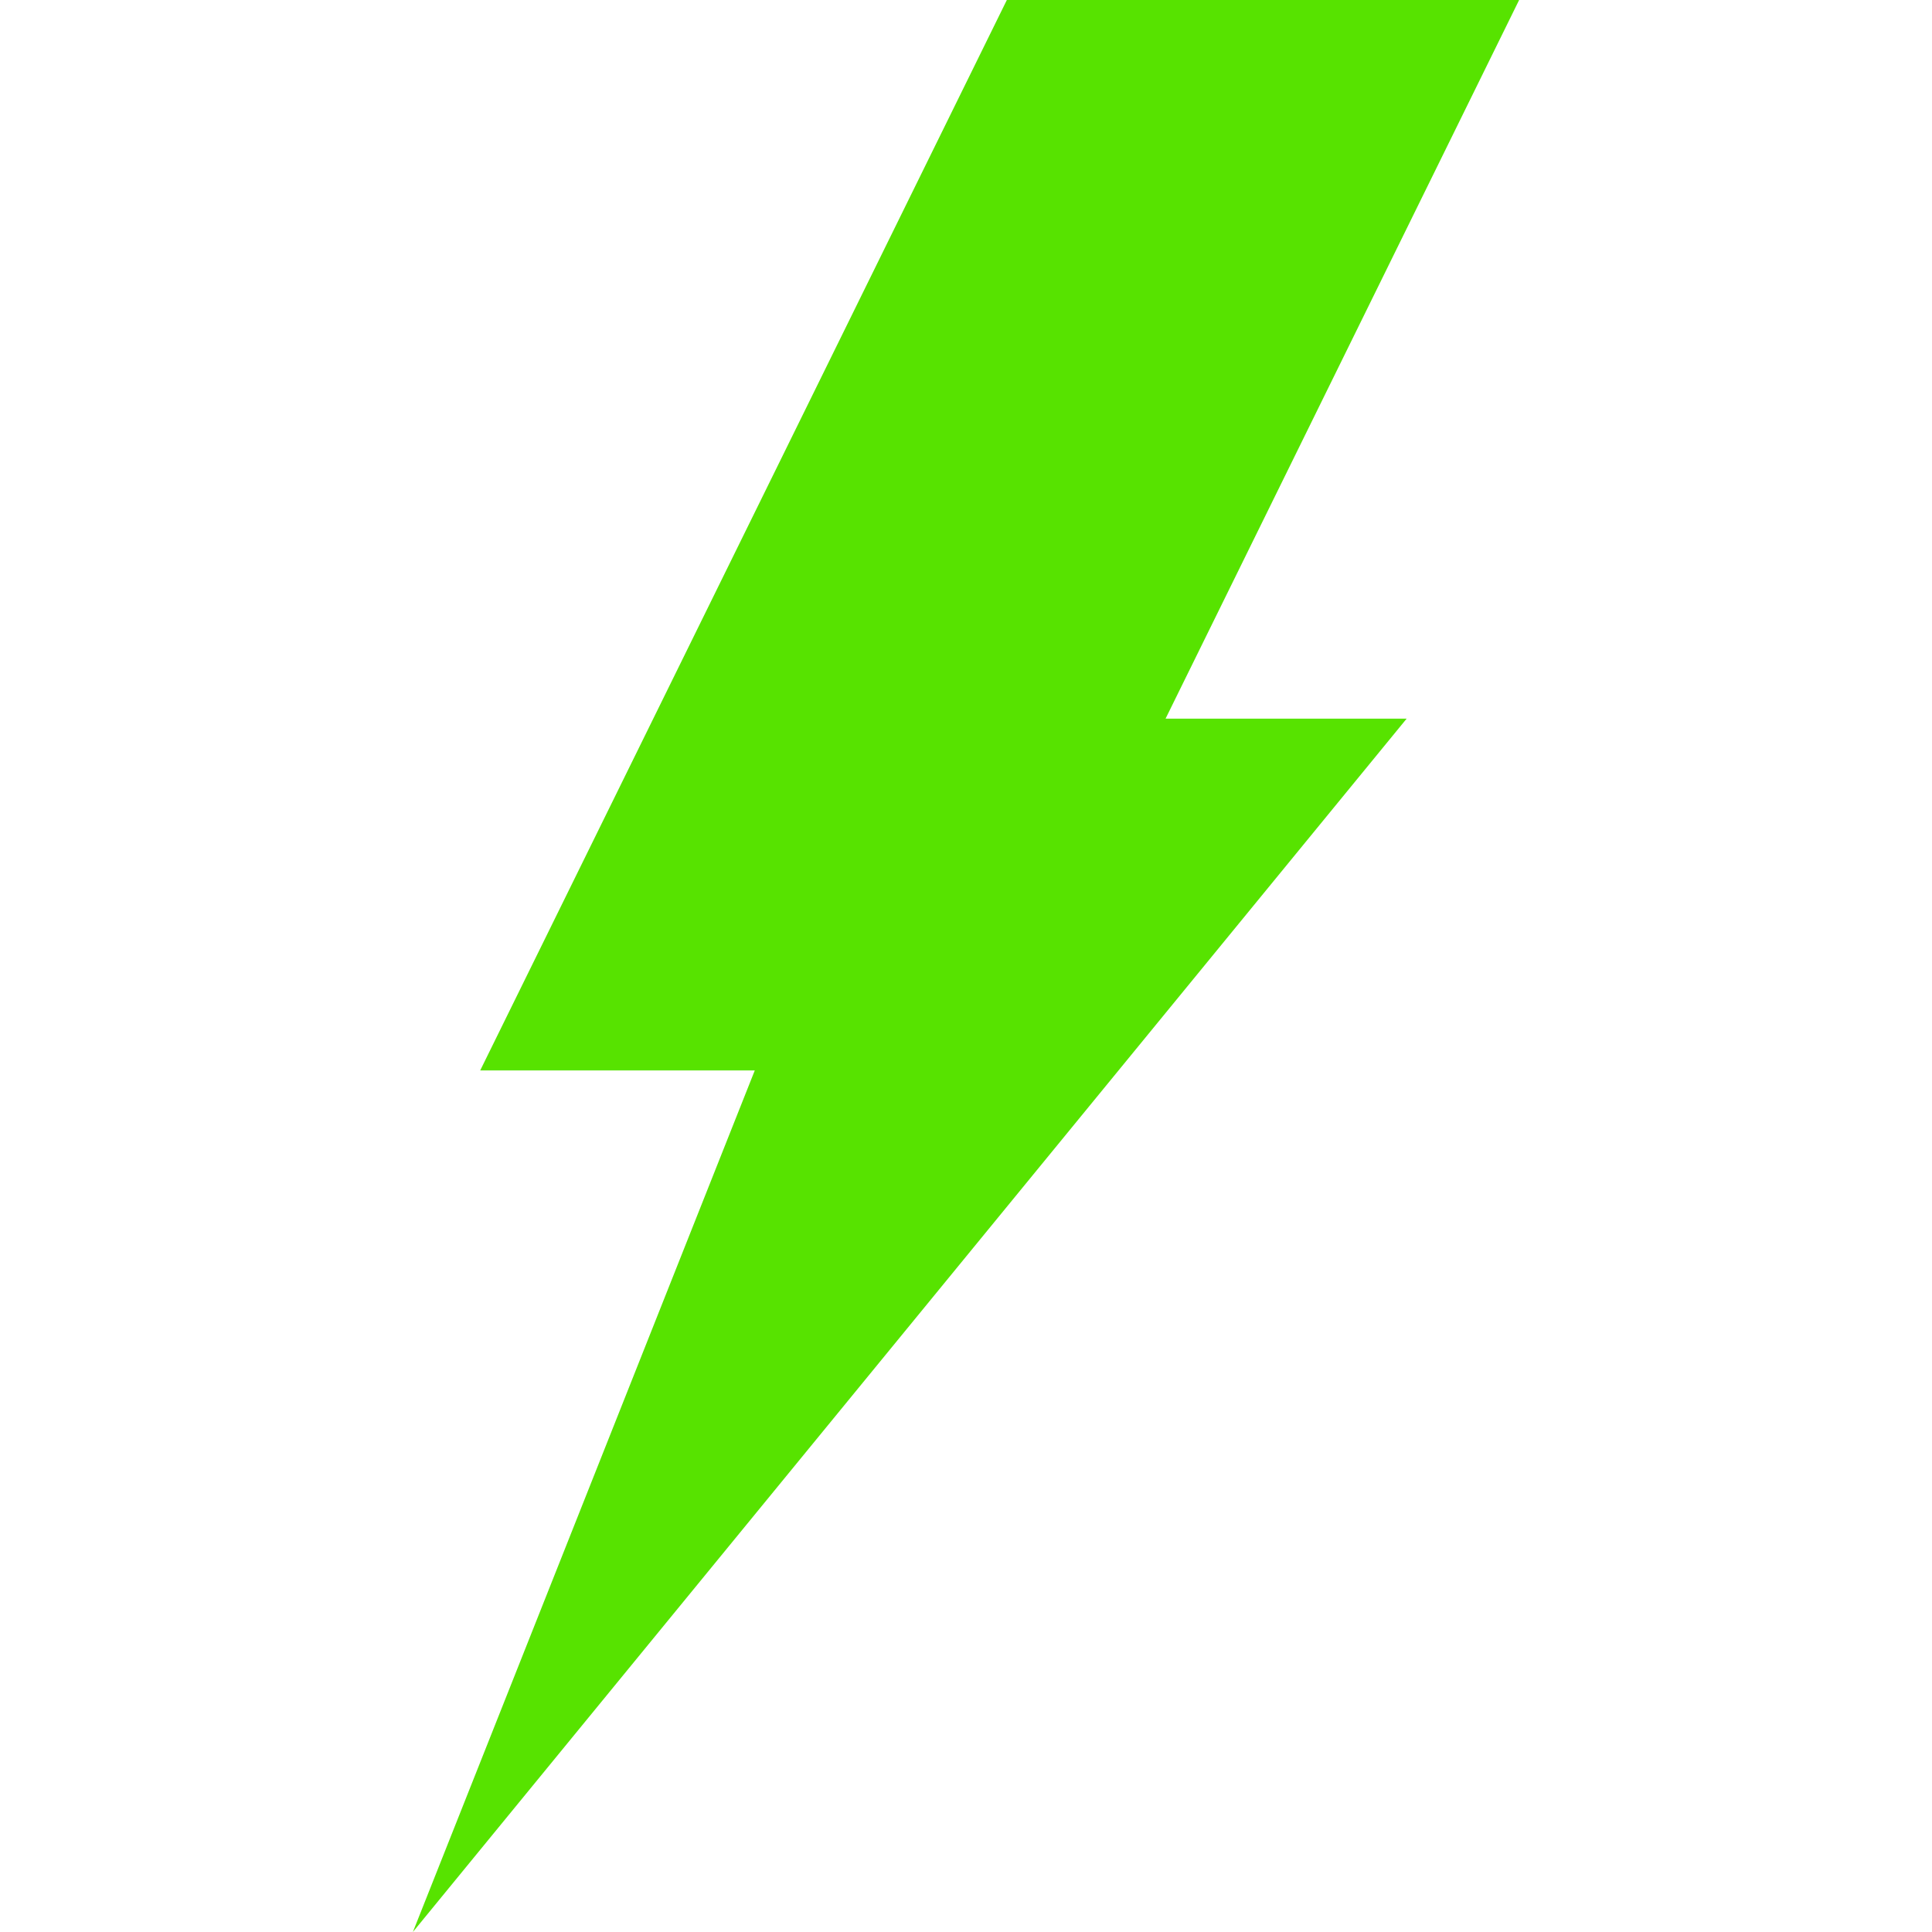 <svg xmlns="http://www.w3.org/2000/svg" version="1.1" xmlns:xlink="http://www.w3.org/1999/xlink" width="512" height="512" x="0" y="0" viewBox="0 0 538.842 538.842" style="enable-background:new 0 0 512 512" xml:space="preserve" class=""><g><path d="M392.326 200.43h-67.243L423.691 0H280.813l-146.88 298.54h76.58l-95.362 240.302z" fill="#57e300" opacity="1" data-original="#000000" class=""></path></g></svg>